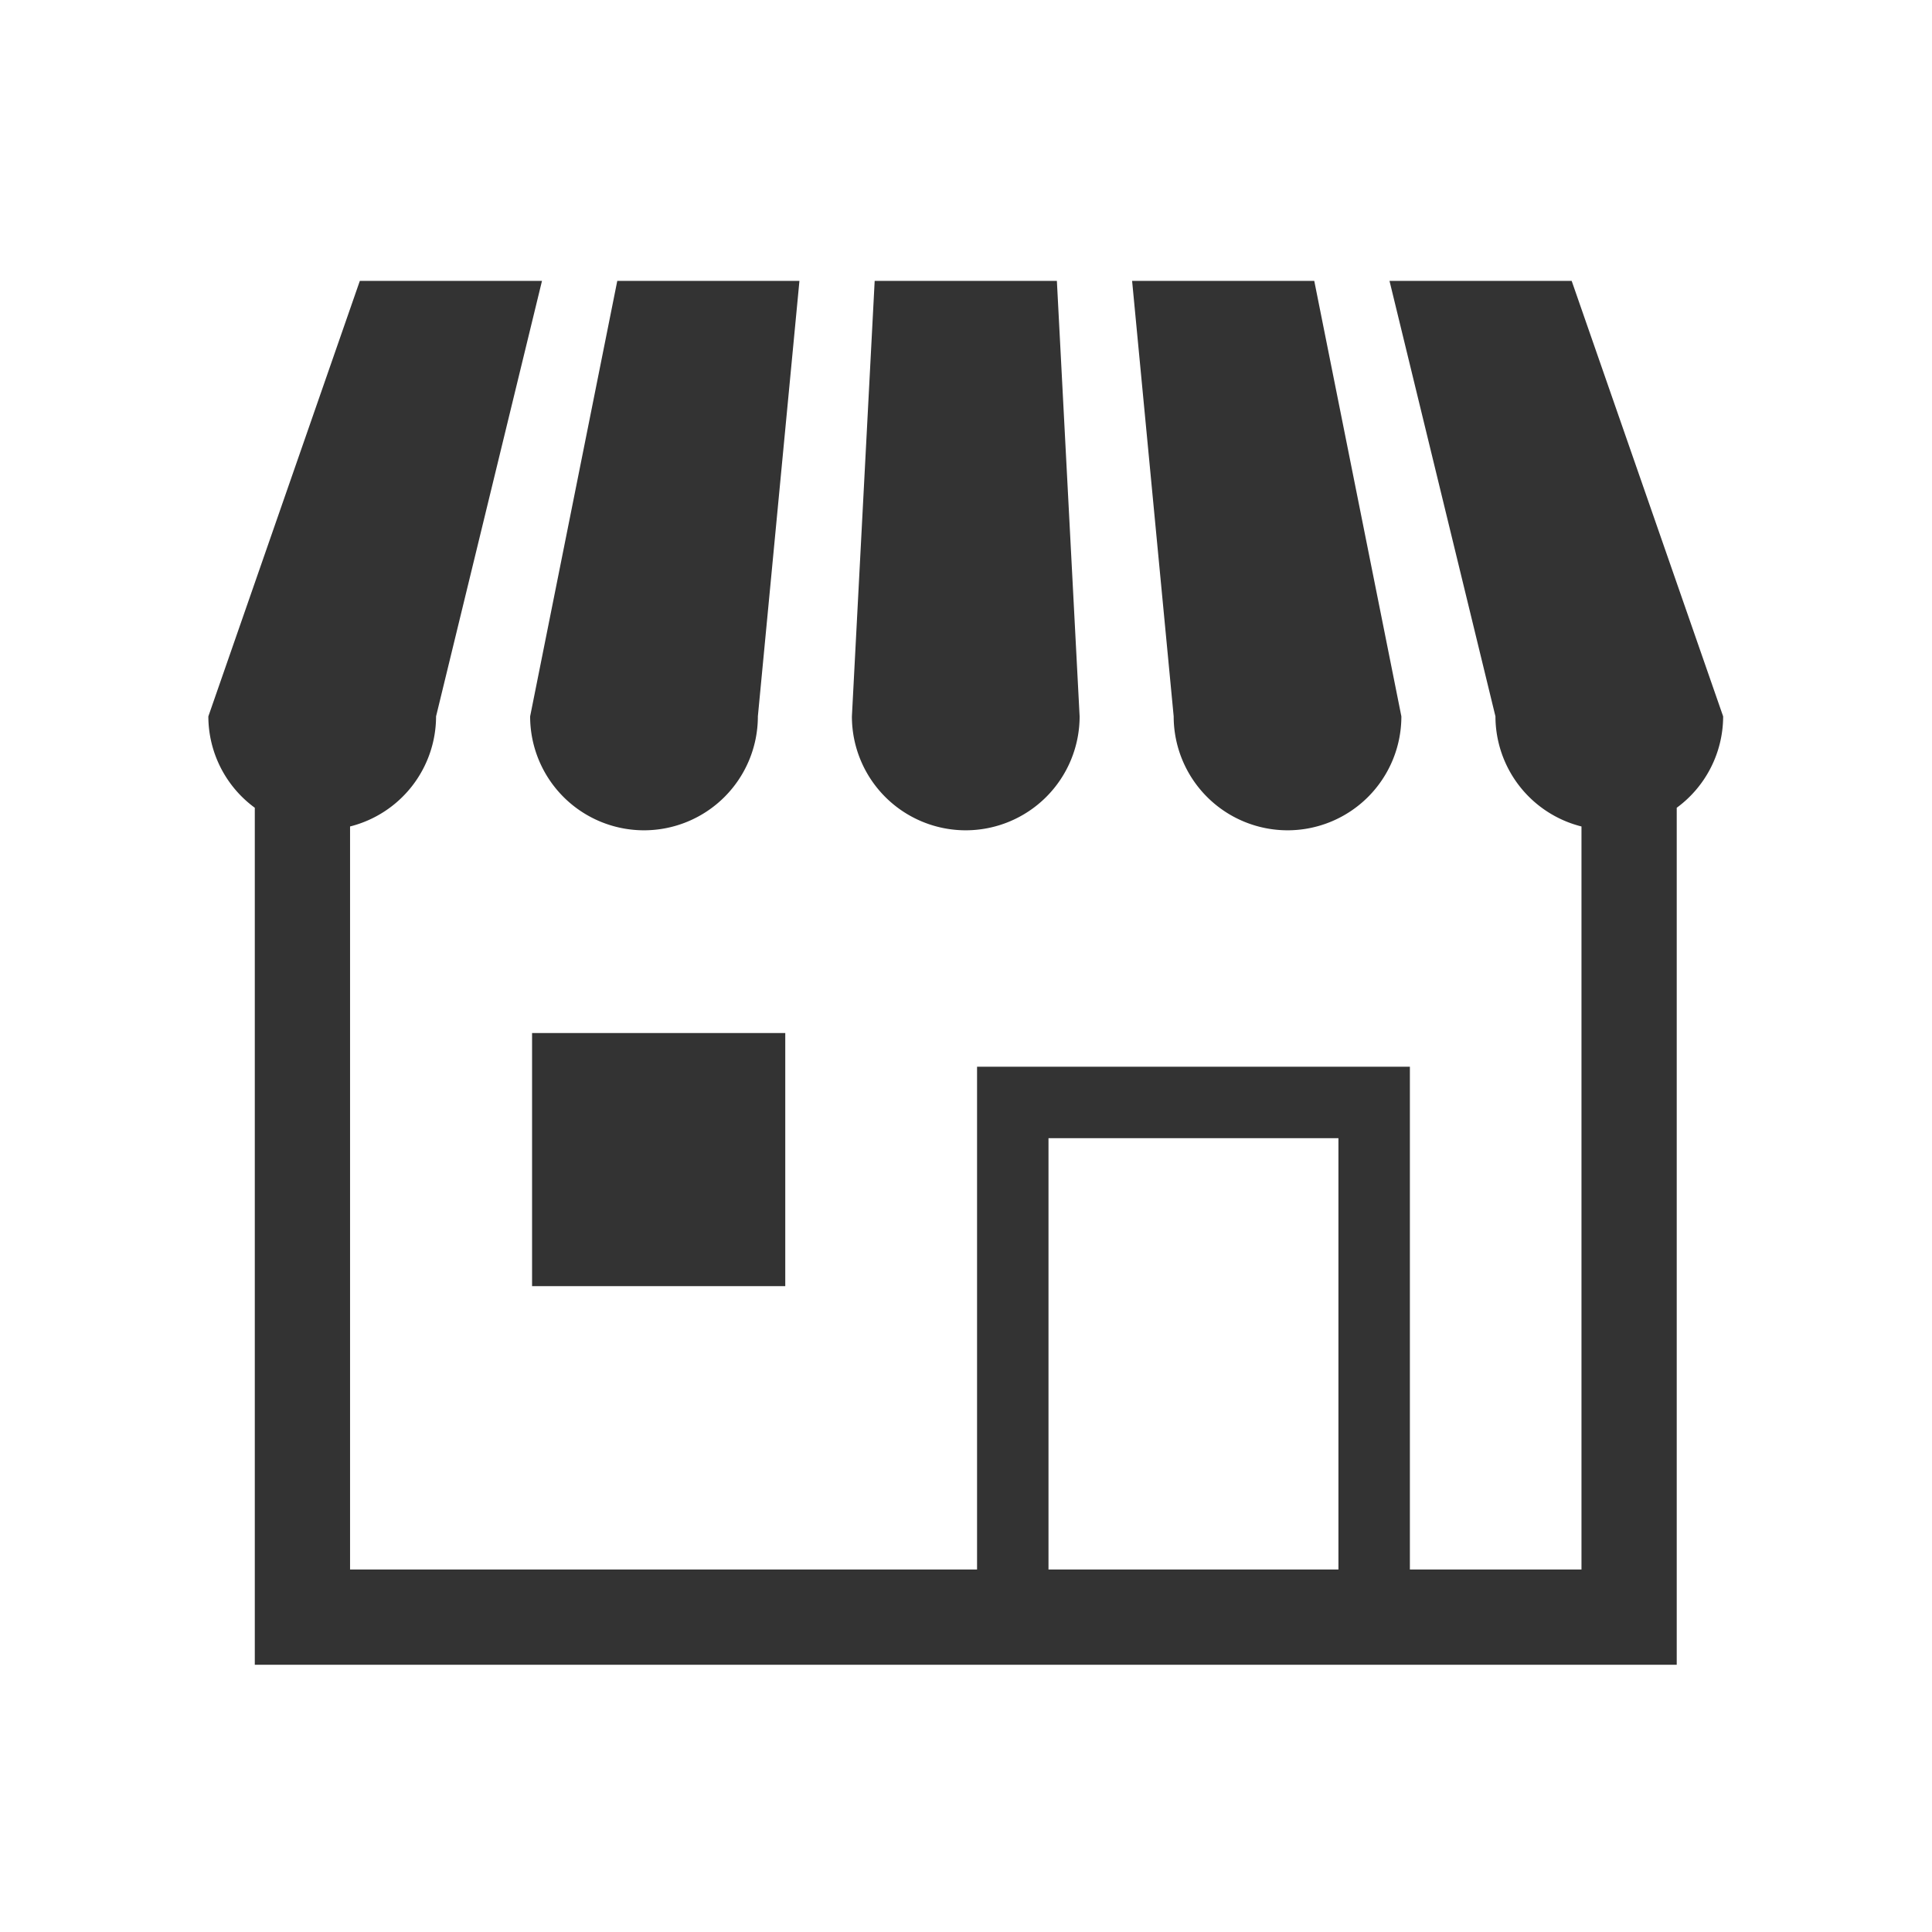 <svg id="step_store_icon01.svg" xmlns="http://www.w3.org/2000/svg" width="126" height="126" viewBox="0 0 126 126">
  <defs>
    <style>
      .cls-1 {
        fill: none;
      }

      .cls-2 {
        fill: #333333;
        fill-rule: evenodd;
      }
    </style>
  </defs>
  <rect id="長方形_948_のコピー_7" data-name="長方形 948 のコピー 7" class="cls-1" width="126" height="126"/>
  <path id="シェイプ_1896" data-name="シェイプ 1896" class="cls-2" d="M364,4011.15a7.428,7.428,0,0,0,7.426-7.43h0l2.711-28.4h-11.88l-5.683,28.4a7.428,7.428,0,0,0,7.422,7.43h0Zm20.986,0a7.432,7.432,0,0,0,7.424-7.43h0l-1.483-28.4H379.044l-1.485,28.4a7.426,7.426,0,0,0,7.42,7.43h0.006Zm20.984,0a7.425,7.425,0,0,0,7.424-7.43h0l-5.681-28.4H395.833l2.711,28.4a7.432,7.432,0,0,0,7.418,7.43h0.007Zm18.531-35.83H412.62l6.909,28.4a7.415,7.415,0,0,0,5.611,7.18v48.46H413.949v-32.79H385.721v32.79H344.83V4010.9a7.415,7.415,0,0,0,5.609-7.18l6.908-28.4h-11.88l-9.879,28.4a7.4,7.4,0,0,0,3.029,5.96v55.89h92.735v-55.89a7.4,7.4,0,0,0,3.027-5.96Zm-15.211,84.04H390.38v-28.13h18.909v28.13h0ZM356.7,4024.37h16.513v16.51H356.7v-16.51Z" transform="translate(-322 -3957)"/>
</svg>
